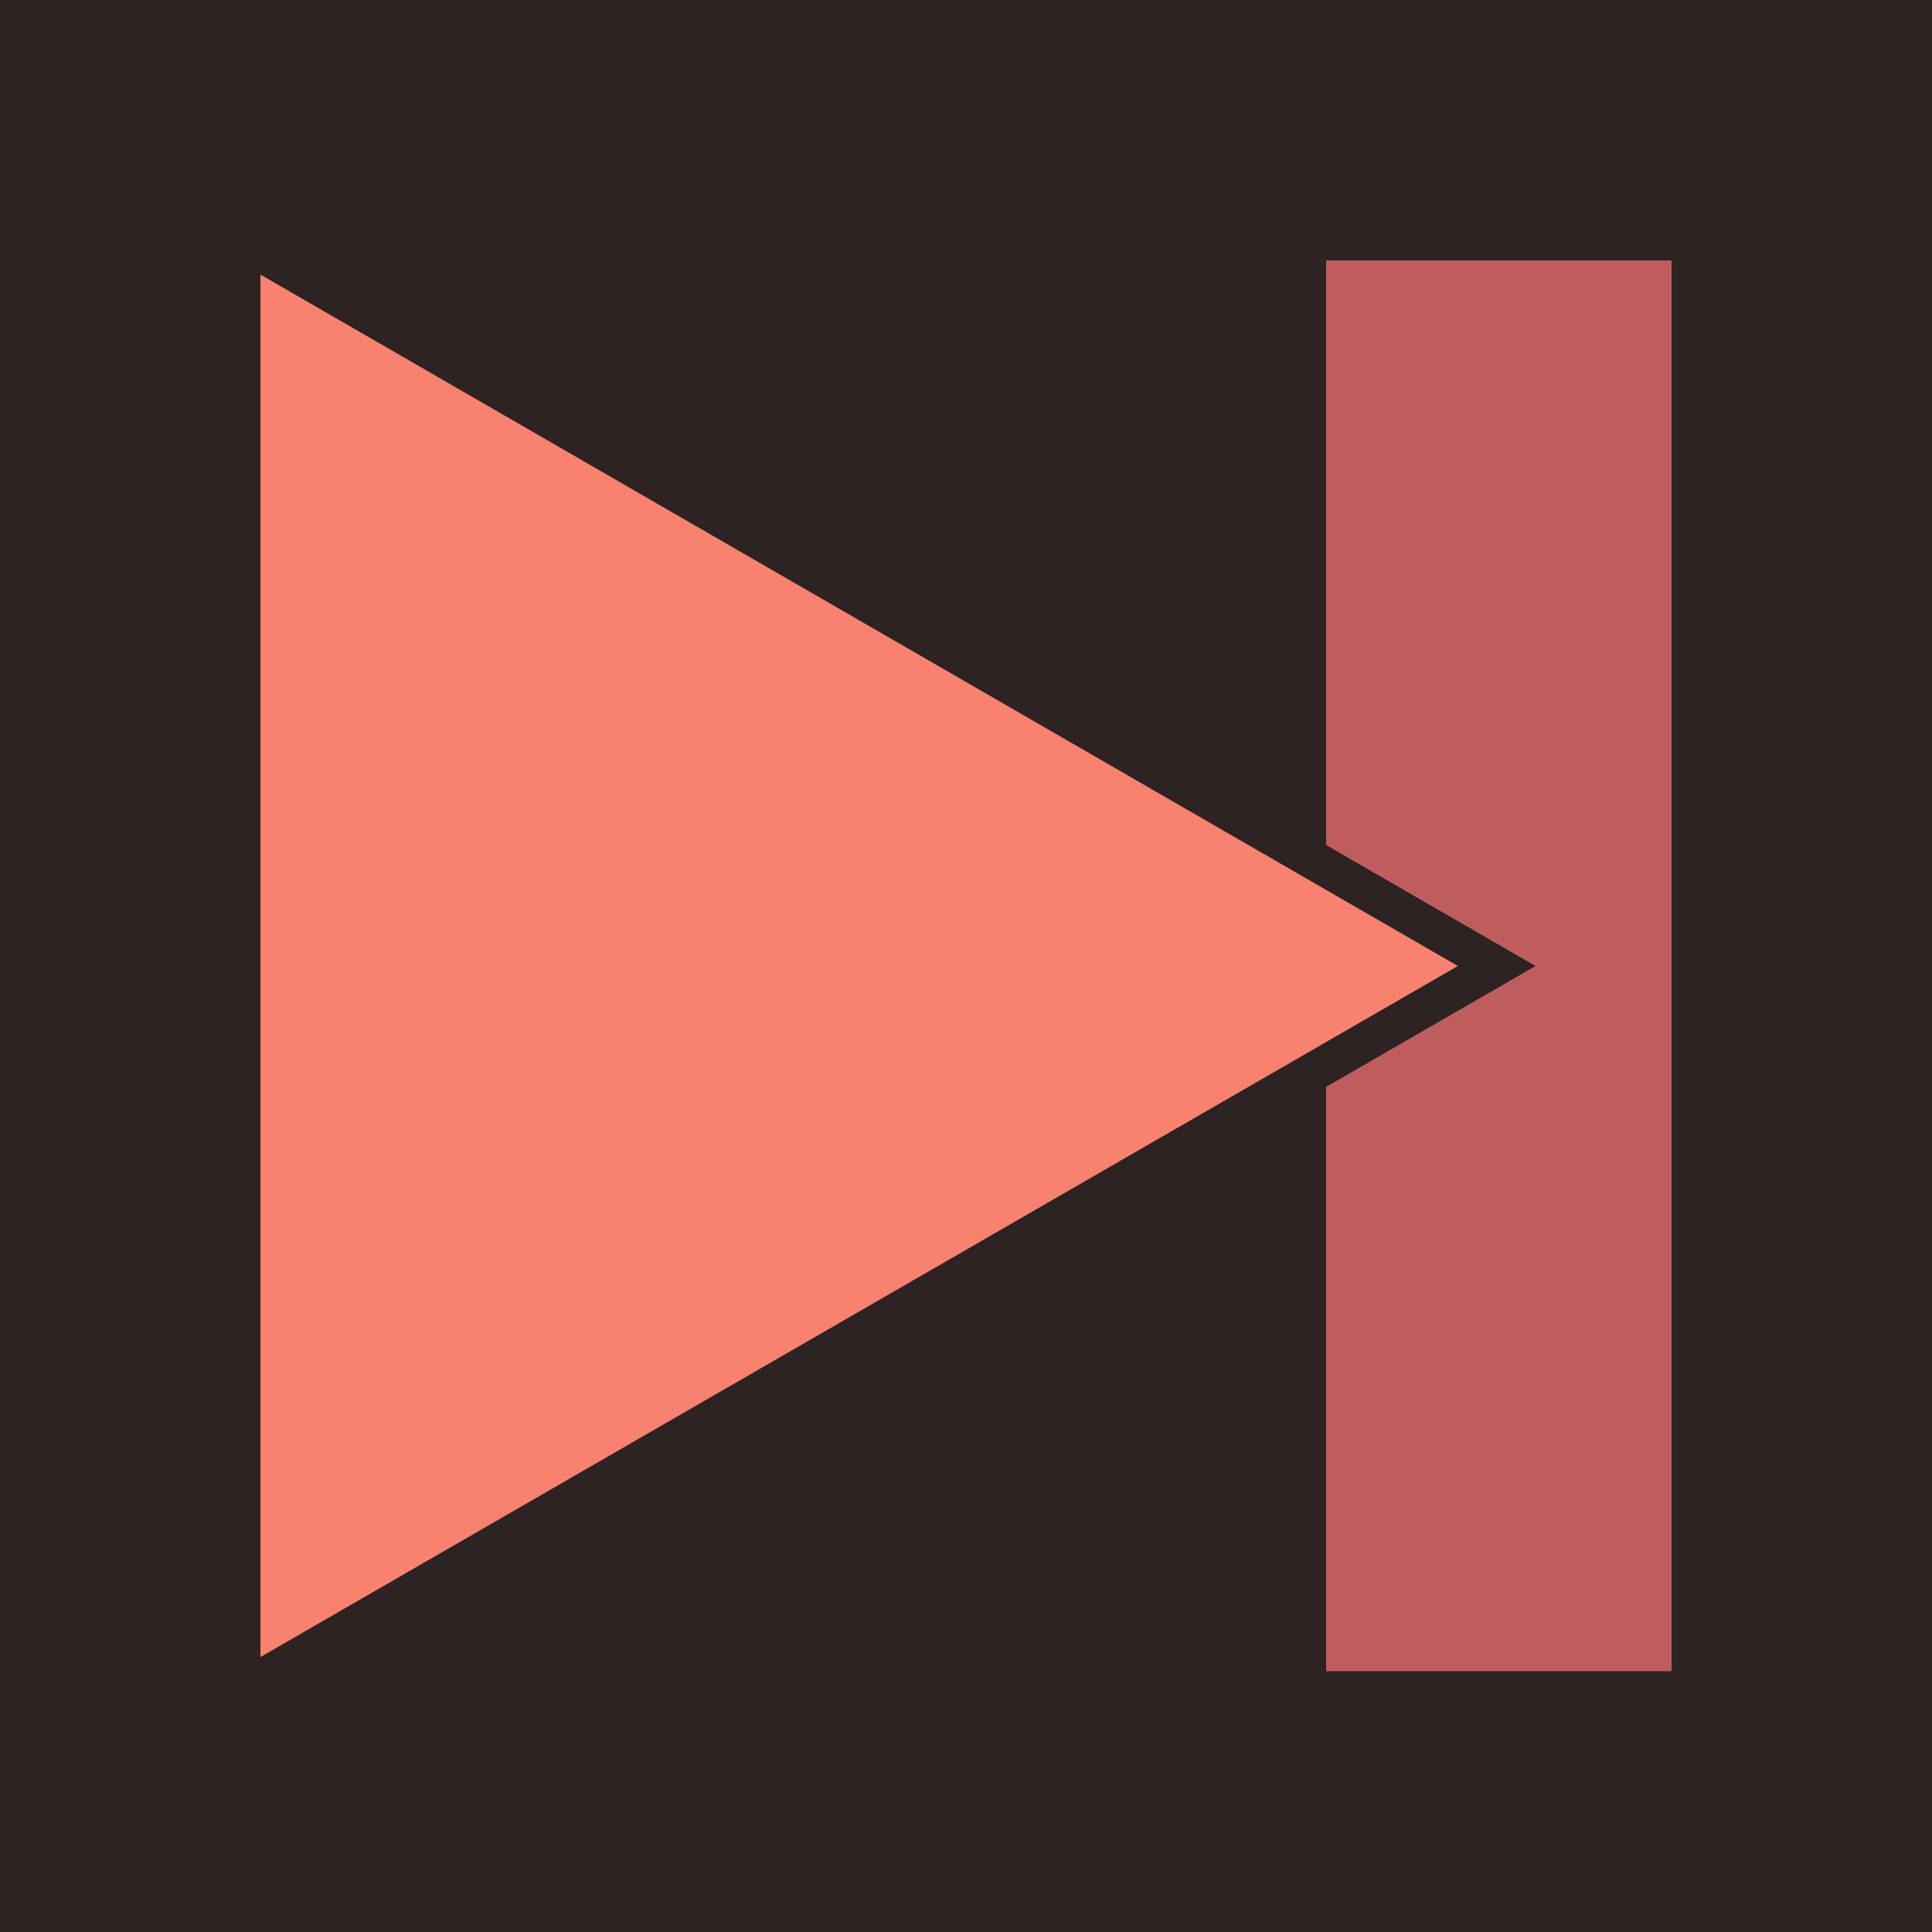 <?xml version="1.0" encoding="utf-8"?>
<!-- Generator: Adobe Illustrator 27.9.0, SVG Export Plug-In . SVG Version: 6.00 Build 0)  -->
<svg version="1.1" id="Layer_1" xmlns="http://www.w3.org/2000/svg" xmlns:xlink="http://www.w3.org/1999/xlink" x="0px" y="0px"
	 viewBox="0 0 500 500" style="enable-background:new 0 0 500 500;" xml:space="preserve">
<style type="text/css">
	.st0{fill:#2D2322;stroke:#2D2322;stroke-miterlimit:10;}
	.st1{fill:#BF5D5E;stroke:#2D2322;stroke-width:10;stroke-miterlimit:10;}
	.st2{fill:#F98170;stroke:#2D2322;stroke-width:10;stroke-miterlimit:10;}
</style>
<g id="Layer_5">
	<rect class="st0" width="500" height="500"/>
</g>
<g id="Layer_4">
	<rect x="338.2" y="62.4" class="st1" width="99.4" height="375.1"/>
</g>
<g id="Layer_1_00000071539533432425206510000005844705038372099228_">
	<g>
		<polygon class="st2" points="387.3,250 62.4,62.4 62.4,437.5 		"/>
	</g>
	<g>
		<polygon class="st2" points="387.3,250 62.4,62.4 62.4,437.5 		"/>
	</g>
	<g>
		<polygon class="st2" points="387.3,250 62.4,62.4 62.4,437.5 		"/>
	</g>
</g>
</svg>

